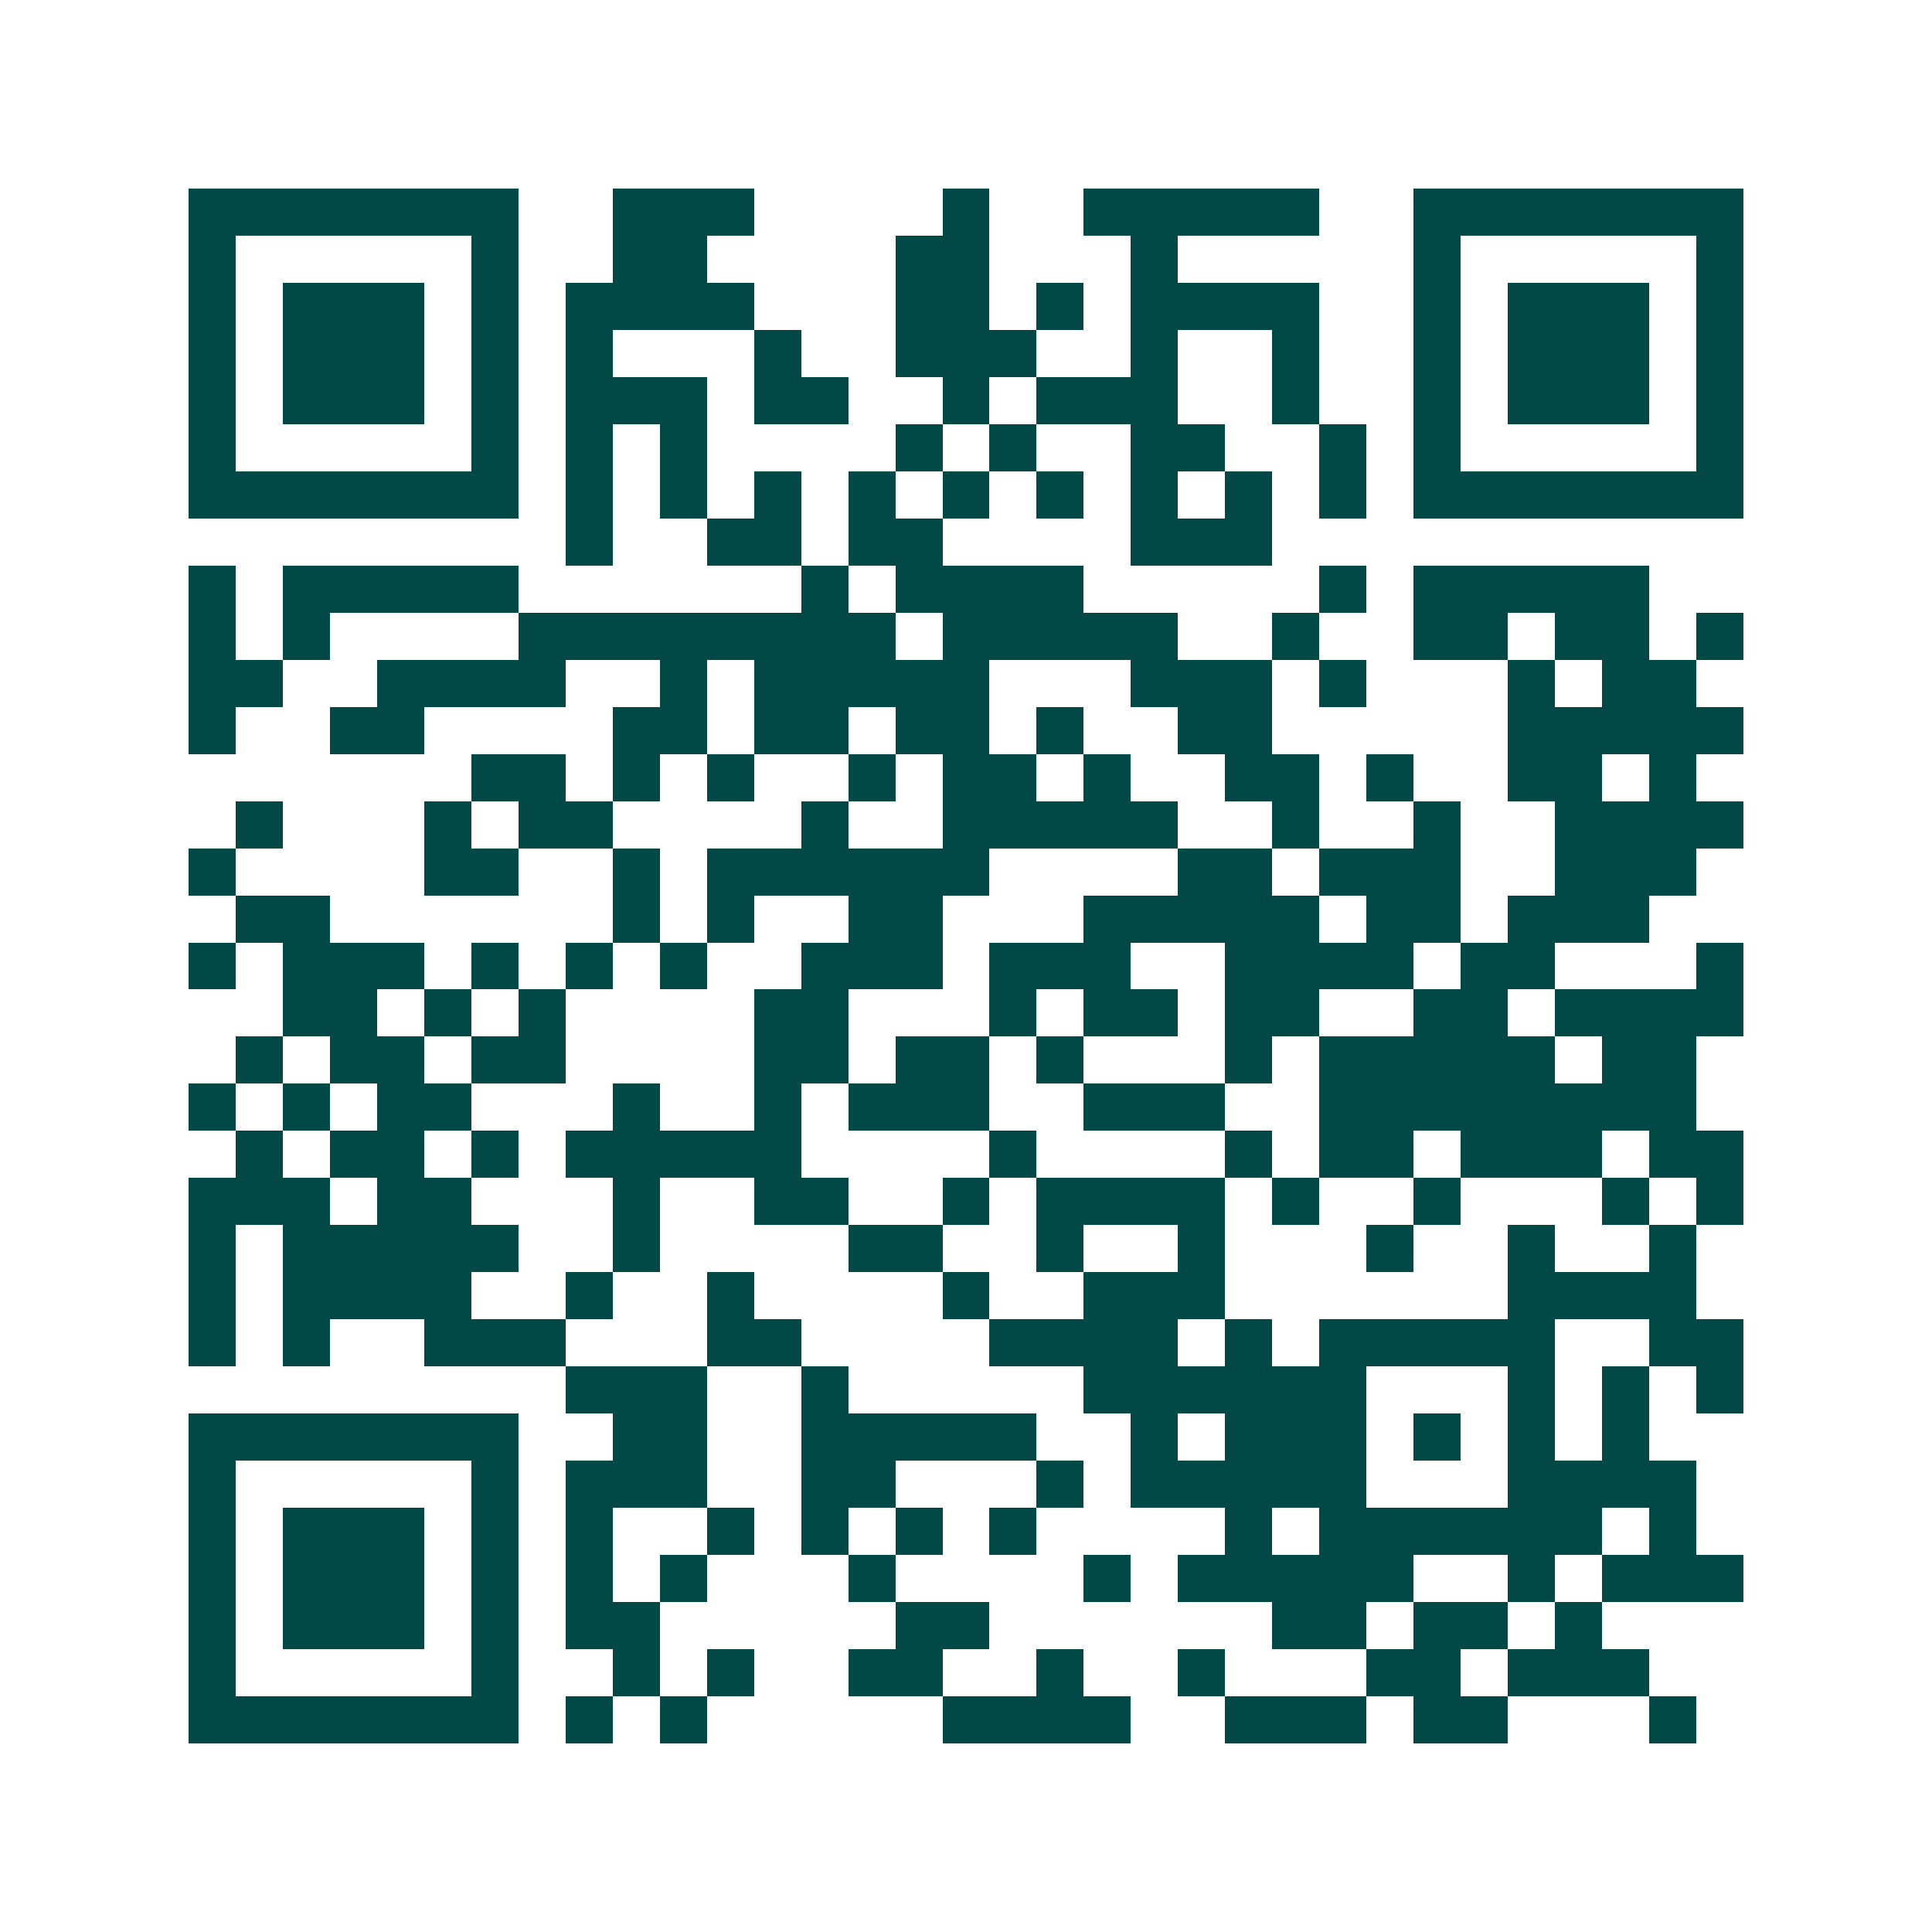 <svg xmlns="http://www.w3.org/2000/svg" width="200" height="200" viewBox="0 0 41 41" shape-rendering="crispEdges"><path fill="#ffffff" d="M0 0h41v41H0z"/><path stroke="#014847" d="M4 4.5h7m2 0h3m4 0h1m2 0h5m2 0h7M4 5.5h1m5 0h1m2 0h2m4 0h2m3 0h1m5 0h1m5 0h1M4 6.5h1m1 0h3m1 0h1m1 0h4m3 0h2m1 0h1m1 0h4m2 0h1m1 0h3m1 0h1M4 7.5h1m1 0h3m1 0h1m1 0h1m3 0h1m2 0h3m2 0h1m2 0h1m2 0h1m1 0h3m1 0h1M4 8.5h1m1 0h3m1 0h1m1 0h3m1 0h2m2 0h1m1 0h3m2 0h1m2 0h1m1 0h3m1 0h1M4 9.5h1m5 0h1m1 0h1m1 0h1m4 0h1m1 0h1m2 0h2m2 0h1m1 0h1m5 0h1M4 10.5h7m1 0h1m1 0h1m1 0h1m1 0h1m1 0h1m1 0h1m1 0h1m1 0h1m1 0h1m1 0h7M12 11.5h1m2 0h2m1 0h2m4 0h3M4 12.5h1m1 0h5m6 0h1m1 0h4m5 0h1m1 0h5M4 13.5h1m1 0h1m4 0h8m1 0h5m2 0h1m2 0h2m1 0h2m1 0h1M4 14.5h2m2 0h4m2 0h1m1 0h5m3 0h3m1 0h1m3 0h1m1 0h2M4 15.5h1m2 0h2m4 0h2m1 0h2m1 0h2m1 0h1m2 0h2m5 0h5M10 16.5h2m1 0h1m1 0h1m2 0h1m1 0h2m1 0h1m2 0h2m1 0h1m2 0h2m1 0h1M5 17.5h1m3 0h1m1 0h2m4 0h1m2 0h5m2 0h1m2 0h1m2 0h4M4 18.5h1m4 0h2m2 0h1m1 0h6m4 0h2m1 0h3m2 0h3M5 19.5h2m6 0h1m1 0h1m2 0h2m3 0h5m1 0h2m1 0h3M4 20.5h1m1 0h3m1 0h1m1 0h1m1 0h1m2 0h3m1 0h3m2 0h4m1 0h2m3 0h1M6 21.5h2m1 0h1m1 0h1m4 0h2m3 0h1m1 0h2m1 0h2m2 0h2m1 0h4M5 22.5h1m1 0h2m1 0h2m4 0h2m1 0h2m1 0h1m3 0h1m1 0h5m1 0h2M4 23.5h1m1 0h1m1 0h2m3 0h1m2 0h1m1 0h3m2 0h3m2 0h8M5 24.5h1m1 0h2m1 0h1m1 0h5m4 0h1m4 0h1m1 0h2m1 0h3m1 0h2M4 25.5h3m1 0h2m3 0h1m2 0h2m2 0h1m1 0h4m1 0h1m2 0h1m3 0h1m1 0h1M4 26.5h1m1 0h5m2 0h1m4 0h2m2 0h1m2 0h1m3 0h1m2 0h1m2 0h1M4 27.5h1m1 0h4m2 0h1m2 0h1m4 0h1m2 0h3m6 0h4M4 28.5h1m1 0h1m2 0h3m3 0h2m4 0h4m1 0h1m1 0h5m2 0h2M12 29.5h3m2 0h1m5 0h6m3 0h1m1 0h1m1 0h1M4 30.5h7m2 0h2m2 0h5m2 0h1m1 0h3m1 0h1m1 0h1m1 0h1M4 31.5h1m5 0h1m1 0h3m2 0h2m3 0h1m1 0h5m3 0h4M4 32.5h1m1 0h3m1 0h1m1 0h1m2 0h1m1 0h1m1 0h1m1 0h1m4 0h1m1 0h6m1 0h1M4 33.5h1m1 0h3m1 0h1m1 0h1m1 0h1m3 0h1m4 0h1m1 0h5m2 0h1m1 0h3M4 34.5h1m1 0h3m1 0h1m1 0h2m5 0h2m6 0h2m1 0h2m1 0h1M4 35.5h1m5 0h1m2 0h1m1 0h1m2 0h2m2 0h1m2 0h1m3 0h2m1 0h3M4 36.5h7m1 0h1m1 0h1m5 0h4m2 0h3m1 0h2m3 0h1"/></svg>
